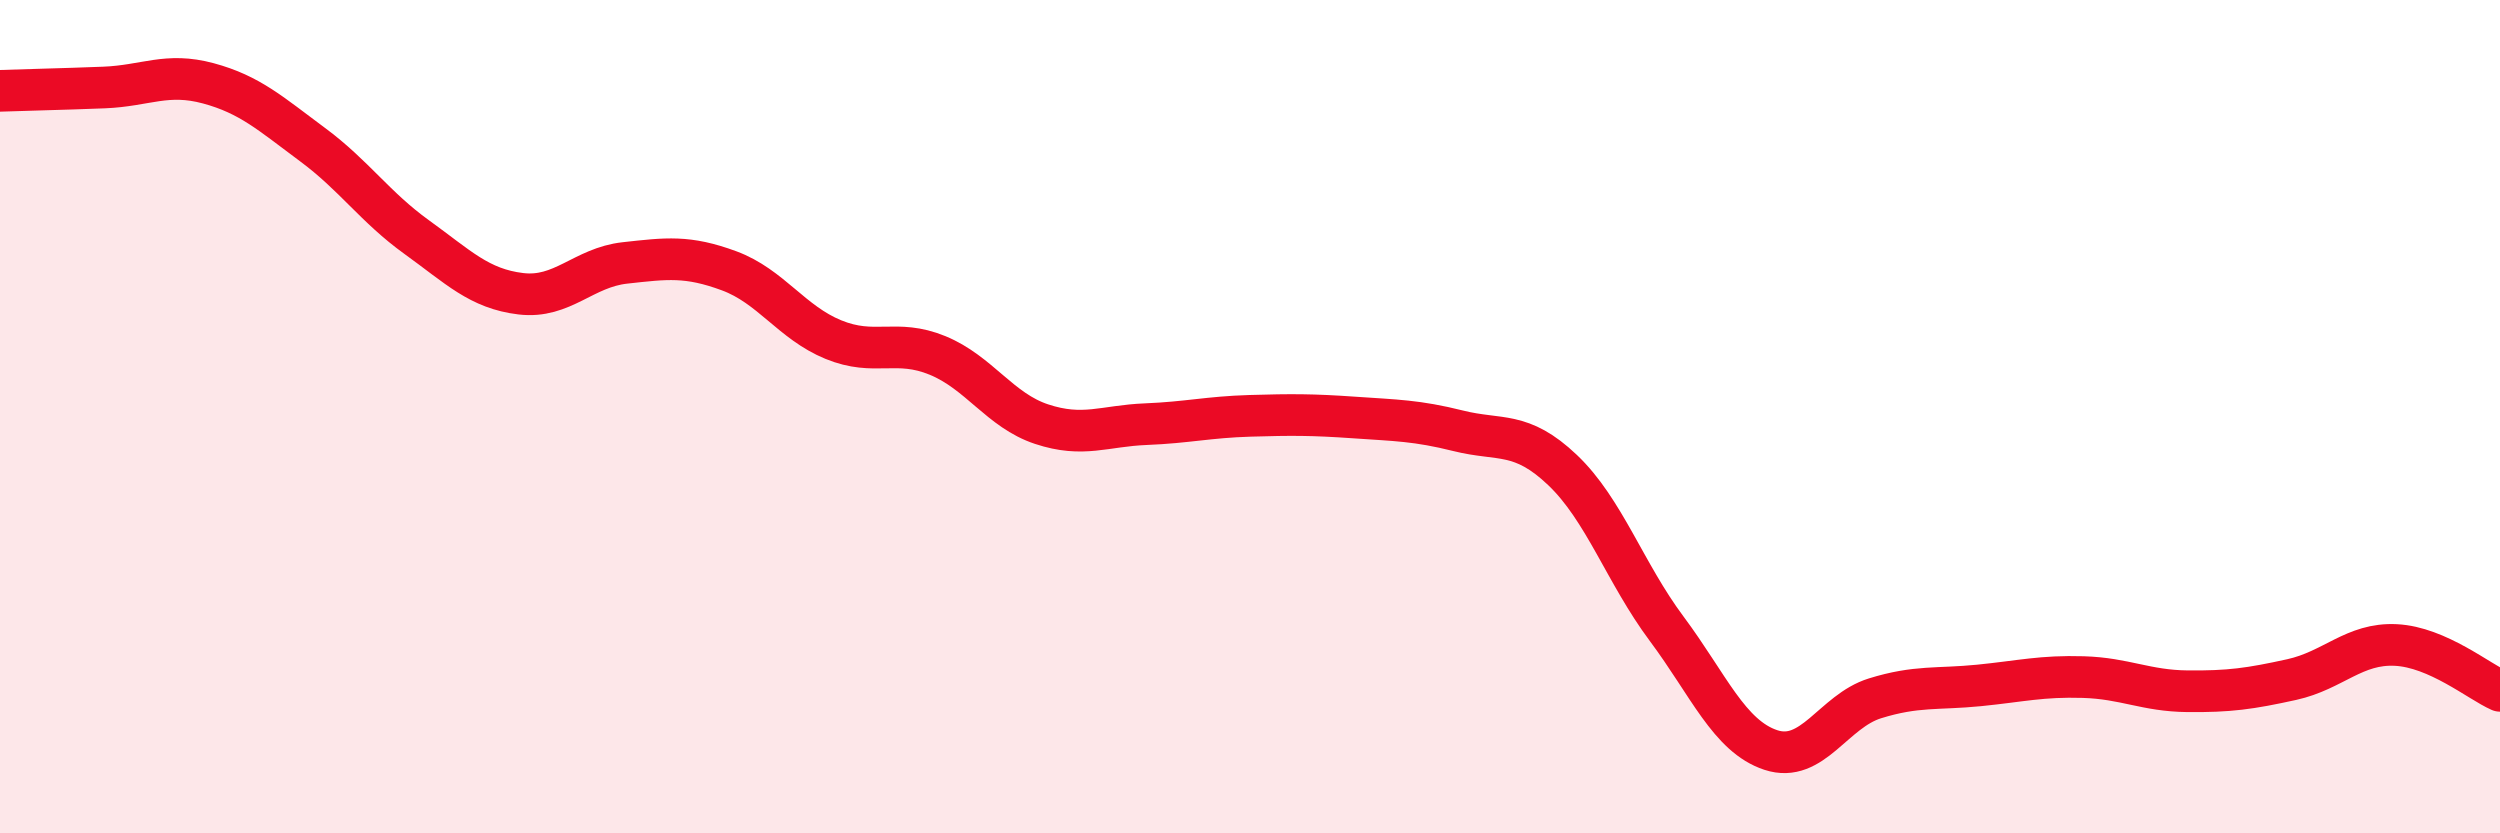 
    <svg width="60" height="20" viewBox="0 0 60 20" xmlns="http://www.w3.org/2000/svg">
      <path
        d="M 0,2.18 C 0.5,2.16 1.5,2.14 2.5,2.1 C 3.5,2.06 4,1.73 5,2 C 6,2.27 6.5,2.73 7.5,3.47 C 8.5,4.21 9,4.97 10,5.69 C 11,6.41 11.5,6.93 12.5,7.05 C 13.5,7.17 14,6.42 15,6.31 C 16,6.2 16.5,6.13 17.5,6.5 C 18.5,6.87 19,7.74 20,8.15 C 21,8.56 21.5,8.12 22.5,8.53 C 23.5,8.94 24,9.85 25,10.18 C 26,10.51 26.5,10.22 27.5,10.18 C 28.5,10.14 29,10.01 30,9.98 C 31,9.95 31.5,9.95 32.5,10.02 C 33.5,10.09 34,10.09 35,10.34 C 36,10.59 36.5,10.33 37.5,11.28 C 38.5,12.23 39,13.75 40,15.09 C 41,16.43 41.5,17.67 42.5,18 C 43.5,18.33 44,17.07 45,16.76 C 46,16.45 46.5,16.55 47.5,16.45 C 48.5,16.35 49,16.22 50,16.25 C 51,16.28 51.5,16.58 52.5,16.59 C 53.5,16.6 54,16.53 55,16.31 C 56,16.09 56.5,15.43 57.5,15.48 C 58.5,15.53 59.5,16.36 60,16.58L60 20L0 20Z"
        fill="#EB0A25"
        opacity="0.1"
        stroke-linecap="round"
        stroke-linejoin="round"
      />
      <path
        d="M 0,2.18 C 0.5,2.16 1.5,2.14 2.5,2.1 C 3.5,2.06 4,1.73 5,2 C 6,2.27 6.5,2.73 7.5,3.47 C 8.5,4.21 9,4.97 10,5.69 C 11,6.41 11.5,6.93 12.5,7.05 C 13.5,7.17 14,6.42 15,6.31 C 16,6.2 16.5,6.13 17.5,6.5 C 18.5,6.87 19,7.74 20,8.15 C 21,8.56 21.5,8.12 22.5,8.53 C 23.5,8.94 24,9.85 25,10.18 C 26,10.51 26.5,10.22 27.5,10.18 C 28.5,10.14 29,10.01 30,9.98 C 31,9.95 31.5,9.95 32.5,10.02 C 33.5,10.09 34,10.09 35,10.34 C 36,10.59 36.5,10.33 37.5,11.28 C 38.5,12.23 39,13.75 40,15.09 C 41,16.43 41.5,17.67 42.5,18 C 43.5,18.33 44,17.07 45,16.76 C 46,16.45 46.5,16.55 47.5,16.45 C 48.5,16.35 49,16.22 50,16.25 C 51,16.28 51.5,16.58 52.5,16.59 C 53.5,16.6 54,16.53 55,16.31 C 56,16.09 56.5,15.43 57.5,15.48 C 58.5,15.53 59.5,16.36 60,16.58"
        stroke="#EB0A25"
        stroke-width="1"
        fill="none"
        stroke-linecap="round"
        stroke-linejoin="round"
      />
    </svg>
  